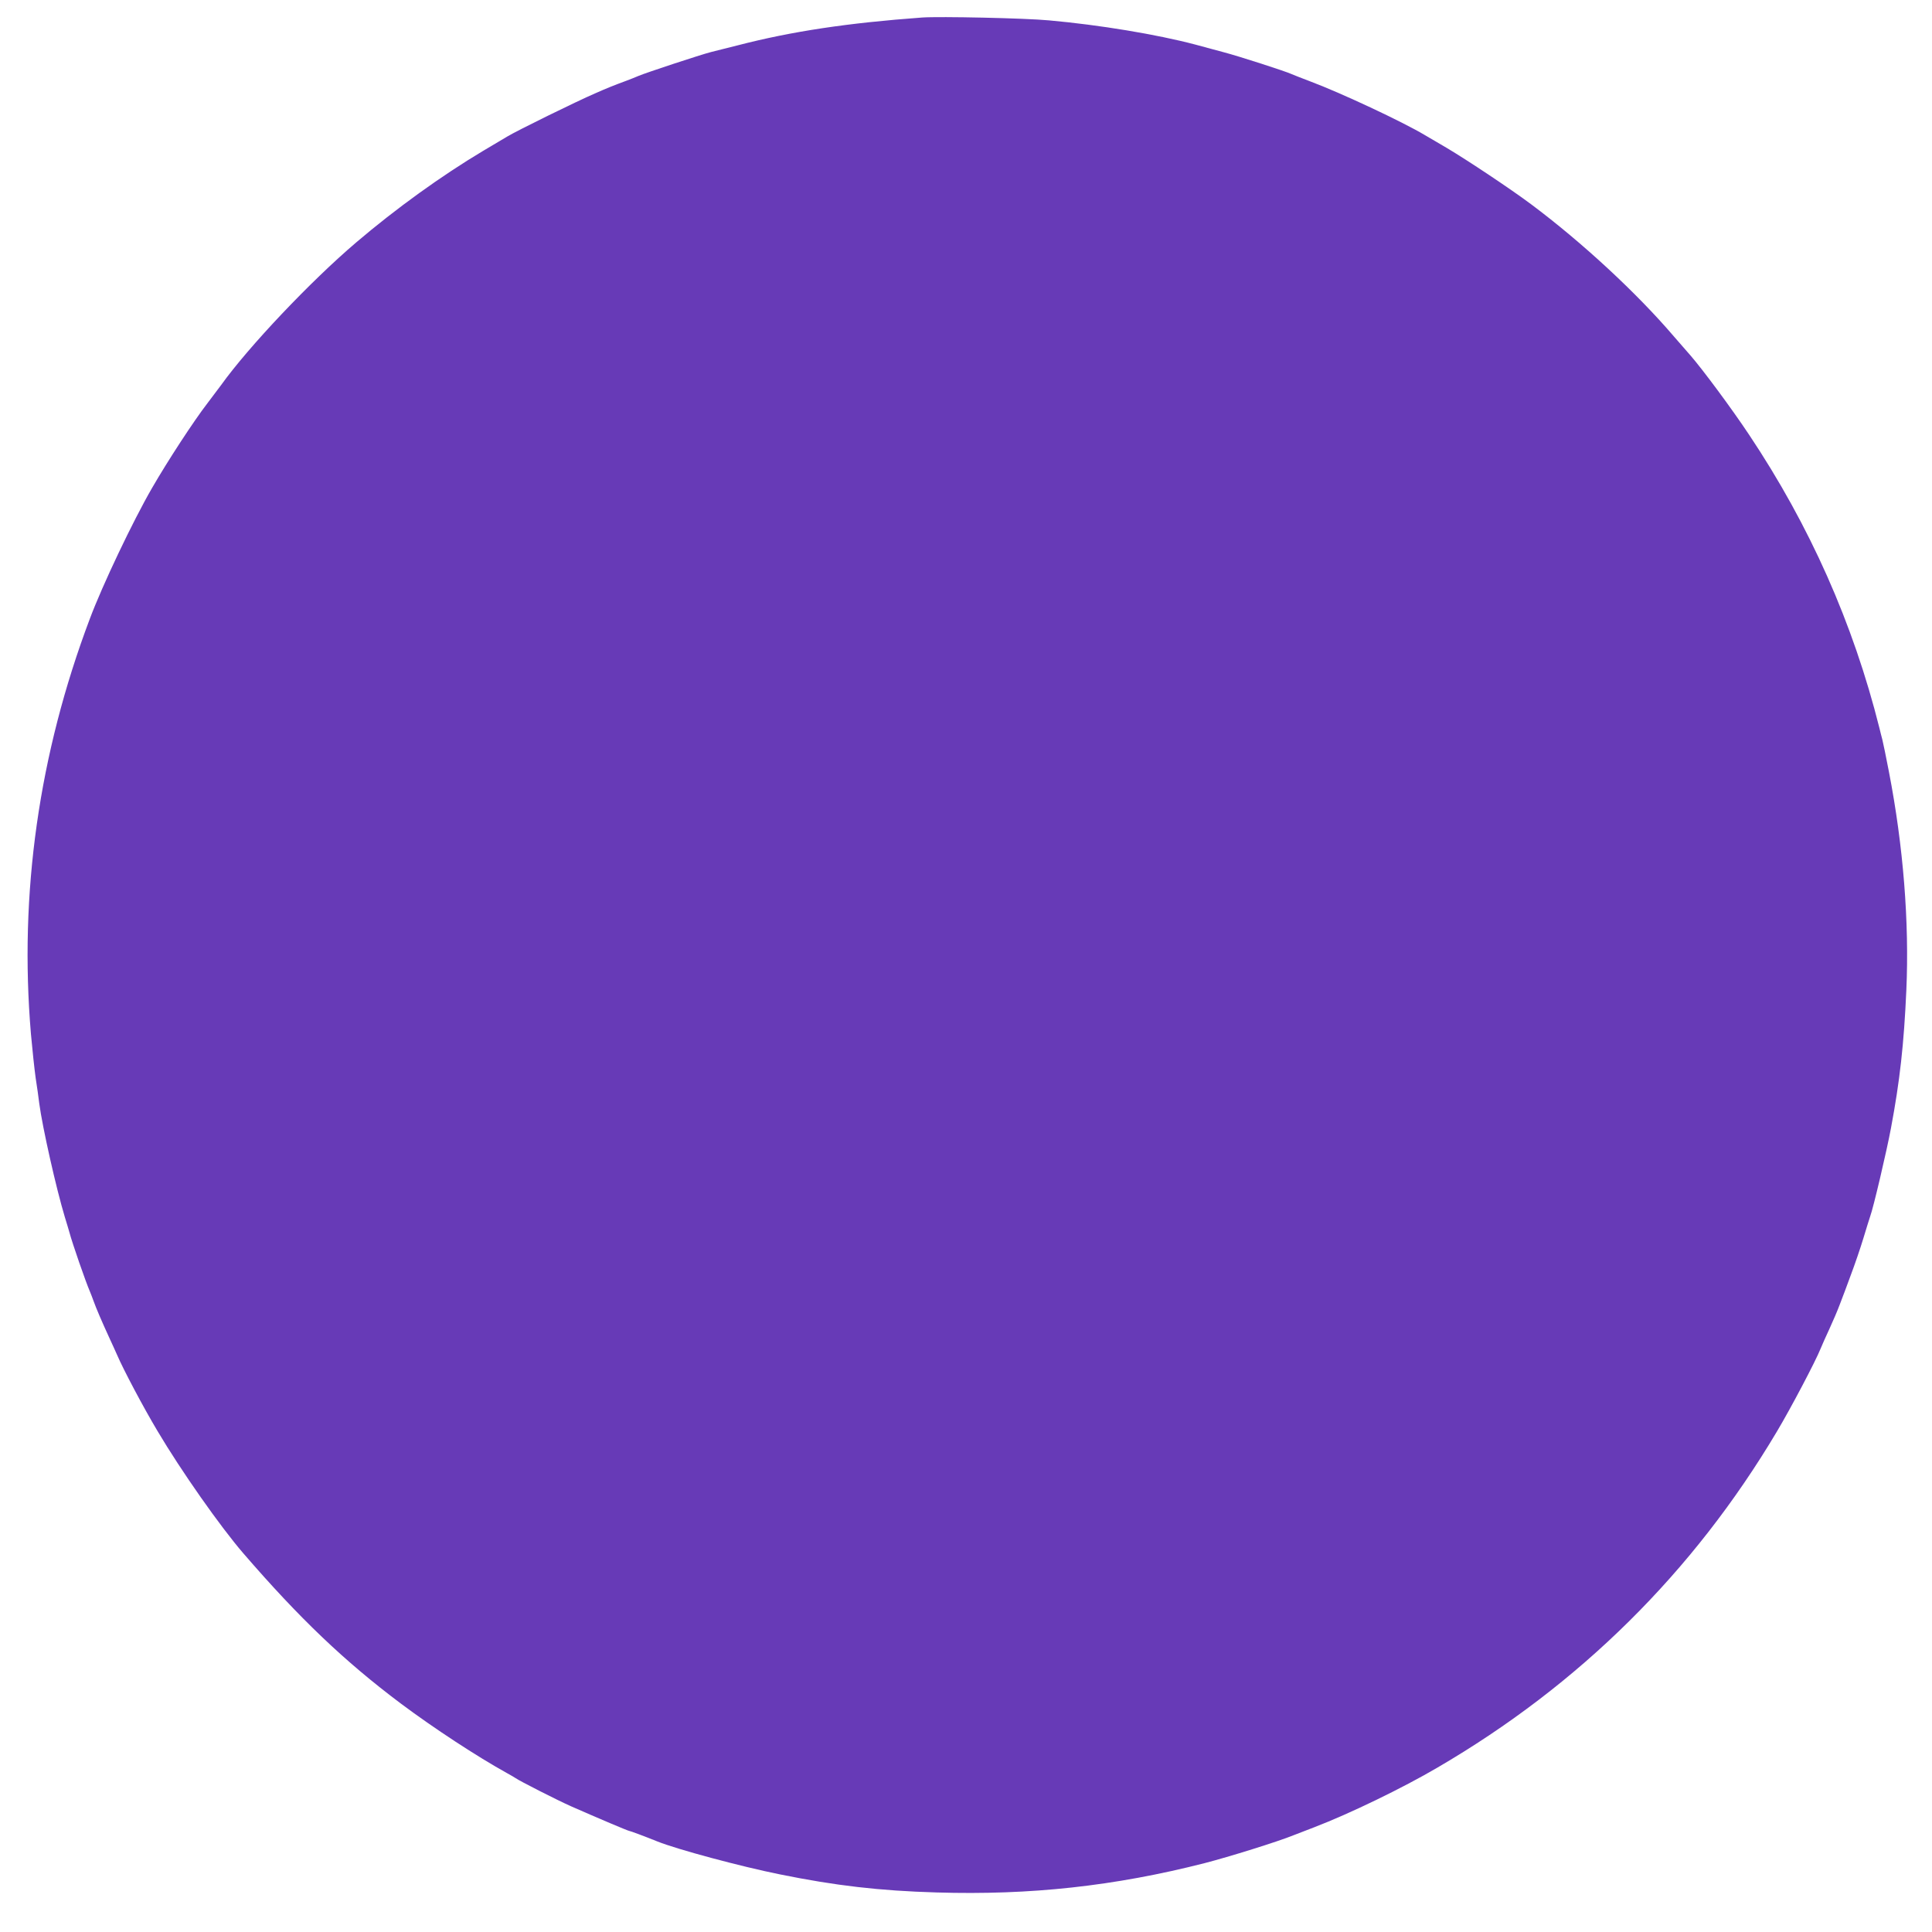 <?xml version="1.0" standalone="no"?>
<!DOCTYPE svg PUBLIC "-//W3C//DTD SVG 20010904//EN"
 "http://www.w3.org/TR/2001/REC-SVG-20010904/DTD/svg10.dtd">
<svg version="1.0" xmlns="http://www.w3.org/2000/svg"
 width="1280pt" height="1280pt" viewBox="0 0 1280 1280"
 preserveAspectRatio="xMidYMid meet">
<g transform="translate(0,1280) scale(0.1,-0.1)"
fill="#673ab7" stroke="none">
<path d="M6110 12684 c-492 -36 -862 -91 -1225 -185 -66 -16 -145 -37 -175
-44 -67 -17 -431 -137 -480 -158 -19 -8 -53 -22 -75 -30 -92 -34 -134 -51
-213 -86 -121 -52 -518 -247 -582 -286 -30 -18 -102 -61 -160 -95 -273 -163
-576 -381 -840 -606 -303 -258 -713 -691 -895 -945 -11 -15 -52 -69 -91 -121
-89 -115 -264 -383 -366 -560 -127 -219 -330 -646 -413 -868 -338 -896 -469
-1821 -390 -2751 9 -101 23 -231 31 -289 9 -58 20 -134 24 -170 21 -158 112
-563 170 -755 12 -38 25 -83 30 -100 18 -69 109 -331 135 -390 7 -16 18 -46
25 -65 18 -50 54 -134 105 -245 18 -38 40 -88 50 -110 43 -100 172 -344 268
-505 157 -265 417 -635 569 -811 372 -431 671 -716 1043 -995 222 -166 505
-351 705 -462 25 -14 50 -28 55 -32 26 -19 278 -147 368 -187 184 -81 378
-163 385 -163 6 0 103 -36 187 -70 132 -53 553 -166 811 -218 369 -75 660
-109 1039 -120 620 -19 1179 42 1775 194 163 42 487 143 590 185 25 10 88 34
140 54 232 89 583 259 813 394 943 550 1696 1296 2249 2226 92 154 257 467
290 550 9 22 35 81 58 130 23 50 55 124 70 165 16 41 49 129 73 195 25 66 62
174 82 240 20 66 40 131 45 145 21 55 110 435 138 585 59 314 86 557 102 915
20 450 -20 954 -115 1445 -19 99 -39 196 -44 215 -5 19 -14 53 -19 75 -174
695 -462 1343 -864 1945 -115 173 -308 433 -389 526 -30 34 -79 90 -109 125
-246 288 -608 623 -945 875 -135 101 -425 294 -560 374 -49 29 -115 67 -145
85 -149 89 -559 281 -760 356 -58 22 -114 44 -125 49 -36 17 -348 118 -448
144 -53 14 -139 37 -189 51 -254 67 -633 130 -968 160 -158 15 -725 27 -840
19z"/>
</g>
</svg>
